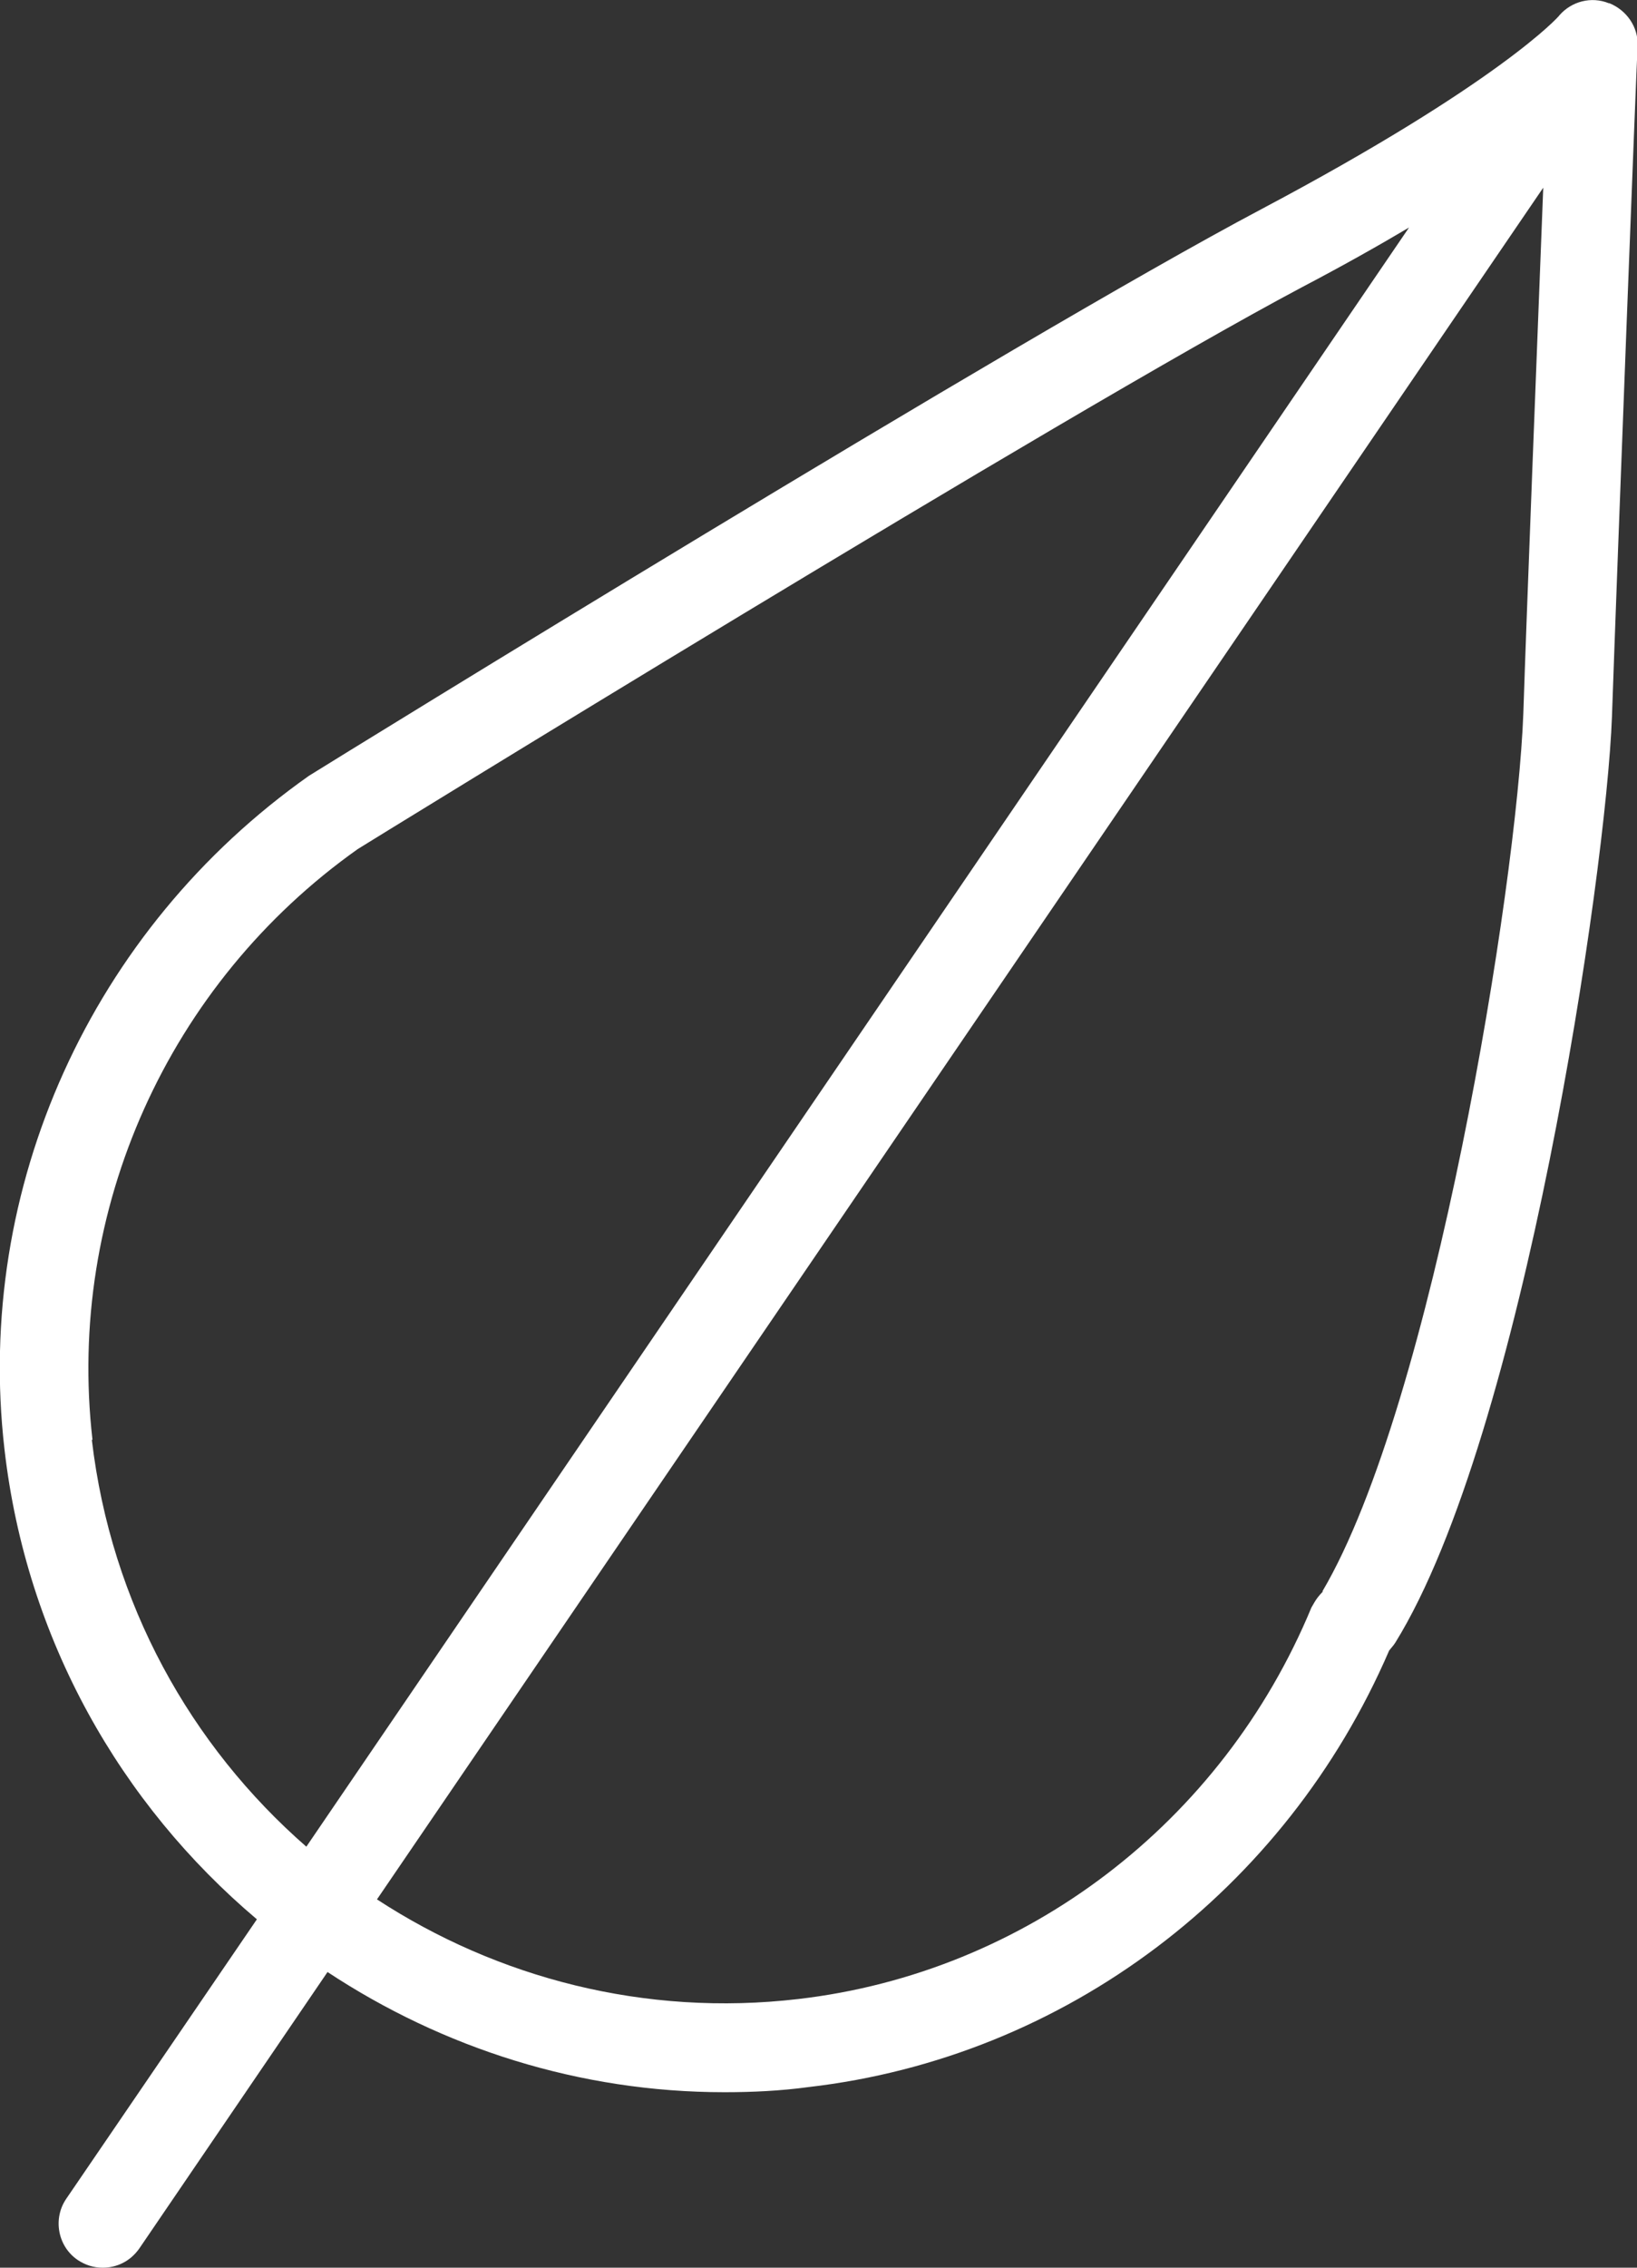 <svg width="130" height="180" viewBox="0 0 130 180" fill="none" xmlns="http://www.w3.org/2000/svg">
<rect x="0" y="0" width="130" height="180" fill="#333333" stroke="none"/>
<g clip-path="url(#clip0_69_492)">
<path d="M127.756 0.255C126.379 -0.306 124.798 0.102 123.829 1.225C123.829 1.276 119.086 6.582 100.114 16.633C80.835 26.837 26.979 60.051 24.531 61.582C7.242 73.776 -2.04 94.286 0.357 115.051C2.091 130.153 9.588 143.214 20.4 152.347L5.253 174.541C4.182 176.122 4.59 178.316 6.171 179.388C6.783 179.796 7.446 180 8.16 180C9.282 180 10.353 179.49 11.067 178.469L26.01 156.531C35.139 162.551 46.002 166.071 57.528 166.071C59.721 166.071 61.965 165.969 64.209 165.663C84.559 163.316 102.103 150.051 110.314 131.02C110.467 130.816 110.671 130.612 110.824 130.357C120.973 113.929 127.552 69.337 128.011 56.888C128.419 45.051 130 4.031 130.051 3.622C130.102 2.143 129.184 0.816 127.807 0.255H127.756ZM7.344 114.286C5.253 96.072 13.362 78.061 28.407 67.398C28.968 67.041 84.355 32.908 103.378 22.806C106.591 21.122 109.396 19.541 111.895 18.061L24.327 146.582C15.147 138.571 8.823 127.296 7.293 114.286H7.344ZM105.061 126.327C105.061 126.327 104.806 126.582 104.653 126.786C104.449 127.041 104.296 127.347 104.143 127.602C97.054 144.694 81.448 156.582 63.393 158.674C51.204 160.102 39.474 156.99 29.937 150.765L122.554 14.898C122.044 28.061 121.228 48.776 120.973 56.633C120.463 70.306 113.833 111.378 105.01 126.327H105.061Z" fill="white"/>
</g>
<defs>
<clipPath id="clip0_69_492">
<rect width="130" height="180" fill="white"/>
</clipPath>
</defs>
</svg>
